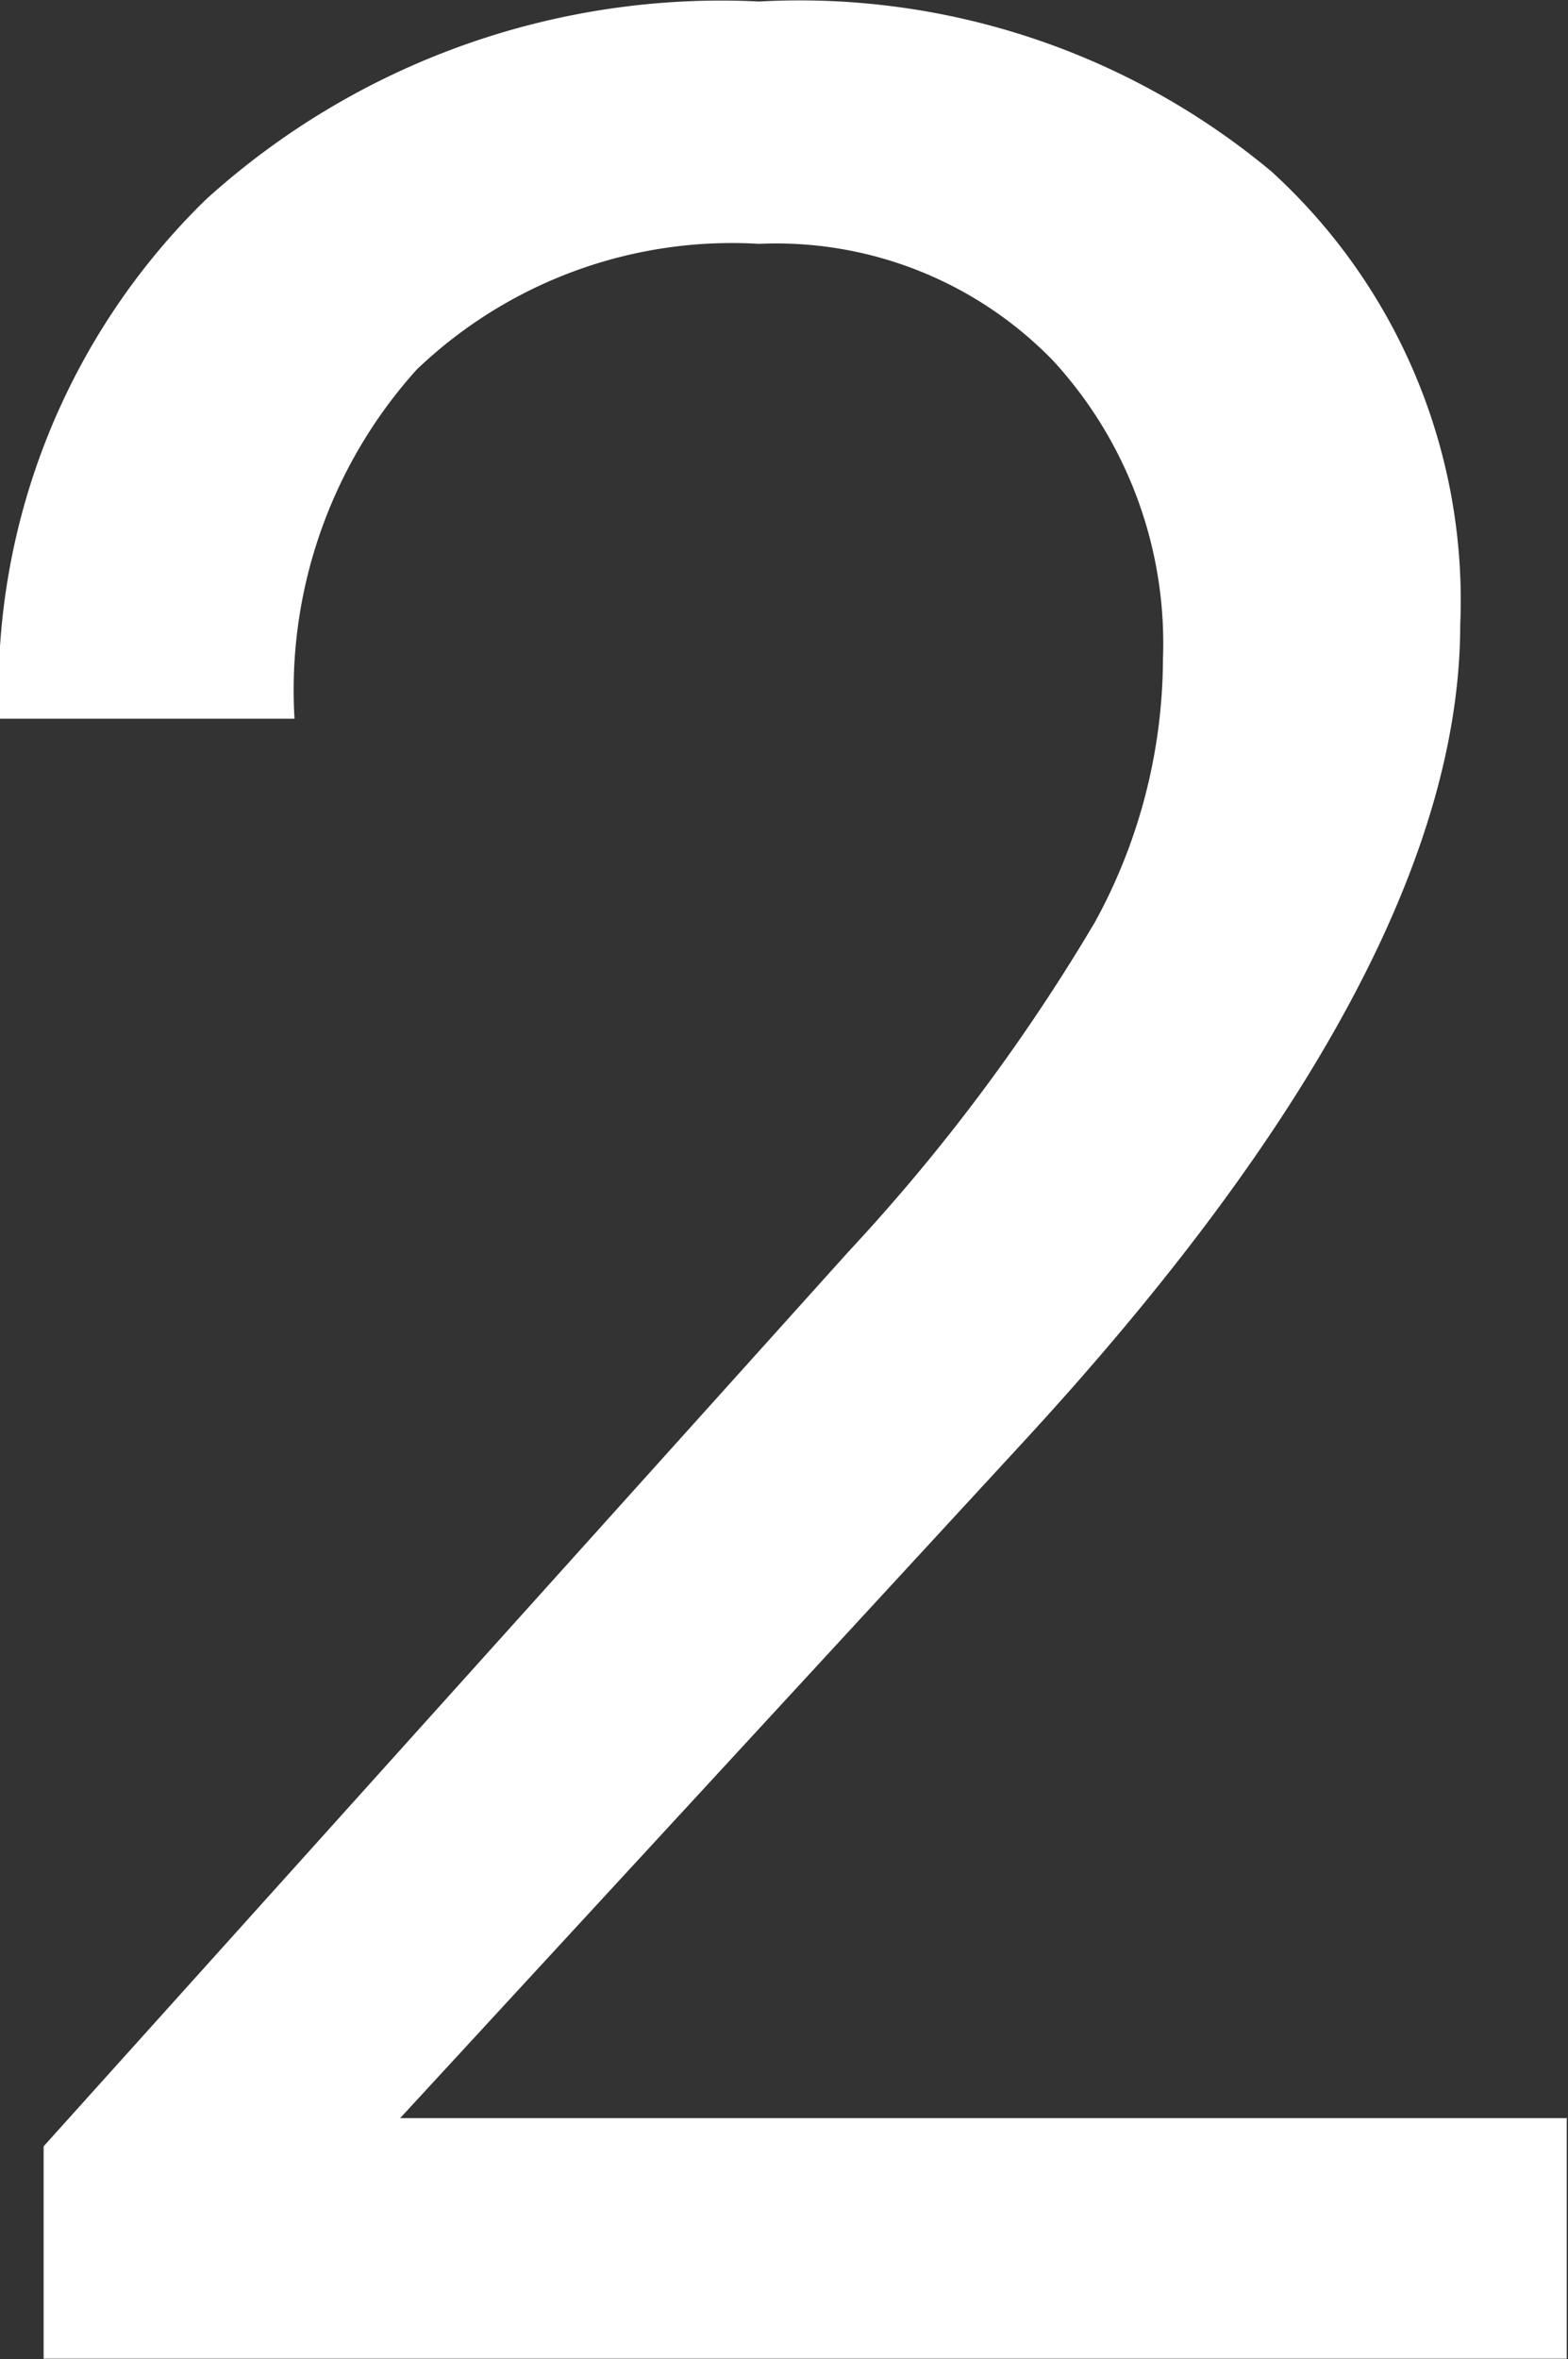 <svg xmlns="http://www.w3.org/2000/svg" width="12.469" height="18.75" viewBox="0 0 12.469 18.75">
  <rect x="0" y="0" width="12.469" height="18.75" fill="#333333" stroke="none"/>
  <defs>
    <style>
      .cls-1 {
        fill: #fff;
        fill-rule: evenodd;
      }
    </style>
  </defs>
  <path id="num2.svg" class="cls-1" d="M976.932,420.209h-9.281l4.952-5.37q3.477-3.769,3.478-6.5a4.61,4.61,0,0,0-1.5-3.6,5.858,5.858,0,0,0-4.075-1.352,6.1,6.1,0,0,0-4.4,1.574,5.453,5.453,0,0,0-1.644,4.126h2.349a3.805,3.805,0,0,1,.971-2.774,3.627,3.627,0,0,1,2.723-1,3.066,3.066,0,0,1,2.336.926,3.318,3.318,0,0,1,.876,2.374,4.374,4.374,0,0,1-.54,2.089,15.167,15.167,0,0,1-1.961,2.621l-6.4,7.11v1.688h12.112v-1.917Z" transform="translate(-964.469 -403.375)"/>
</svg>
